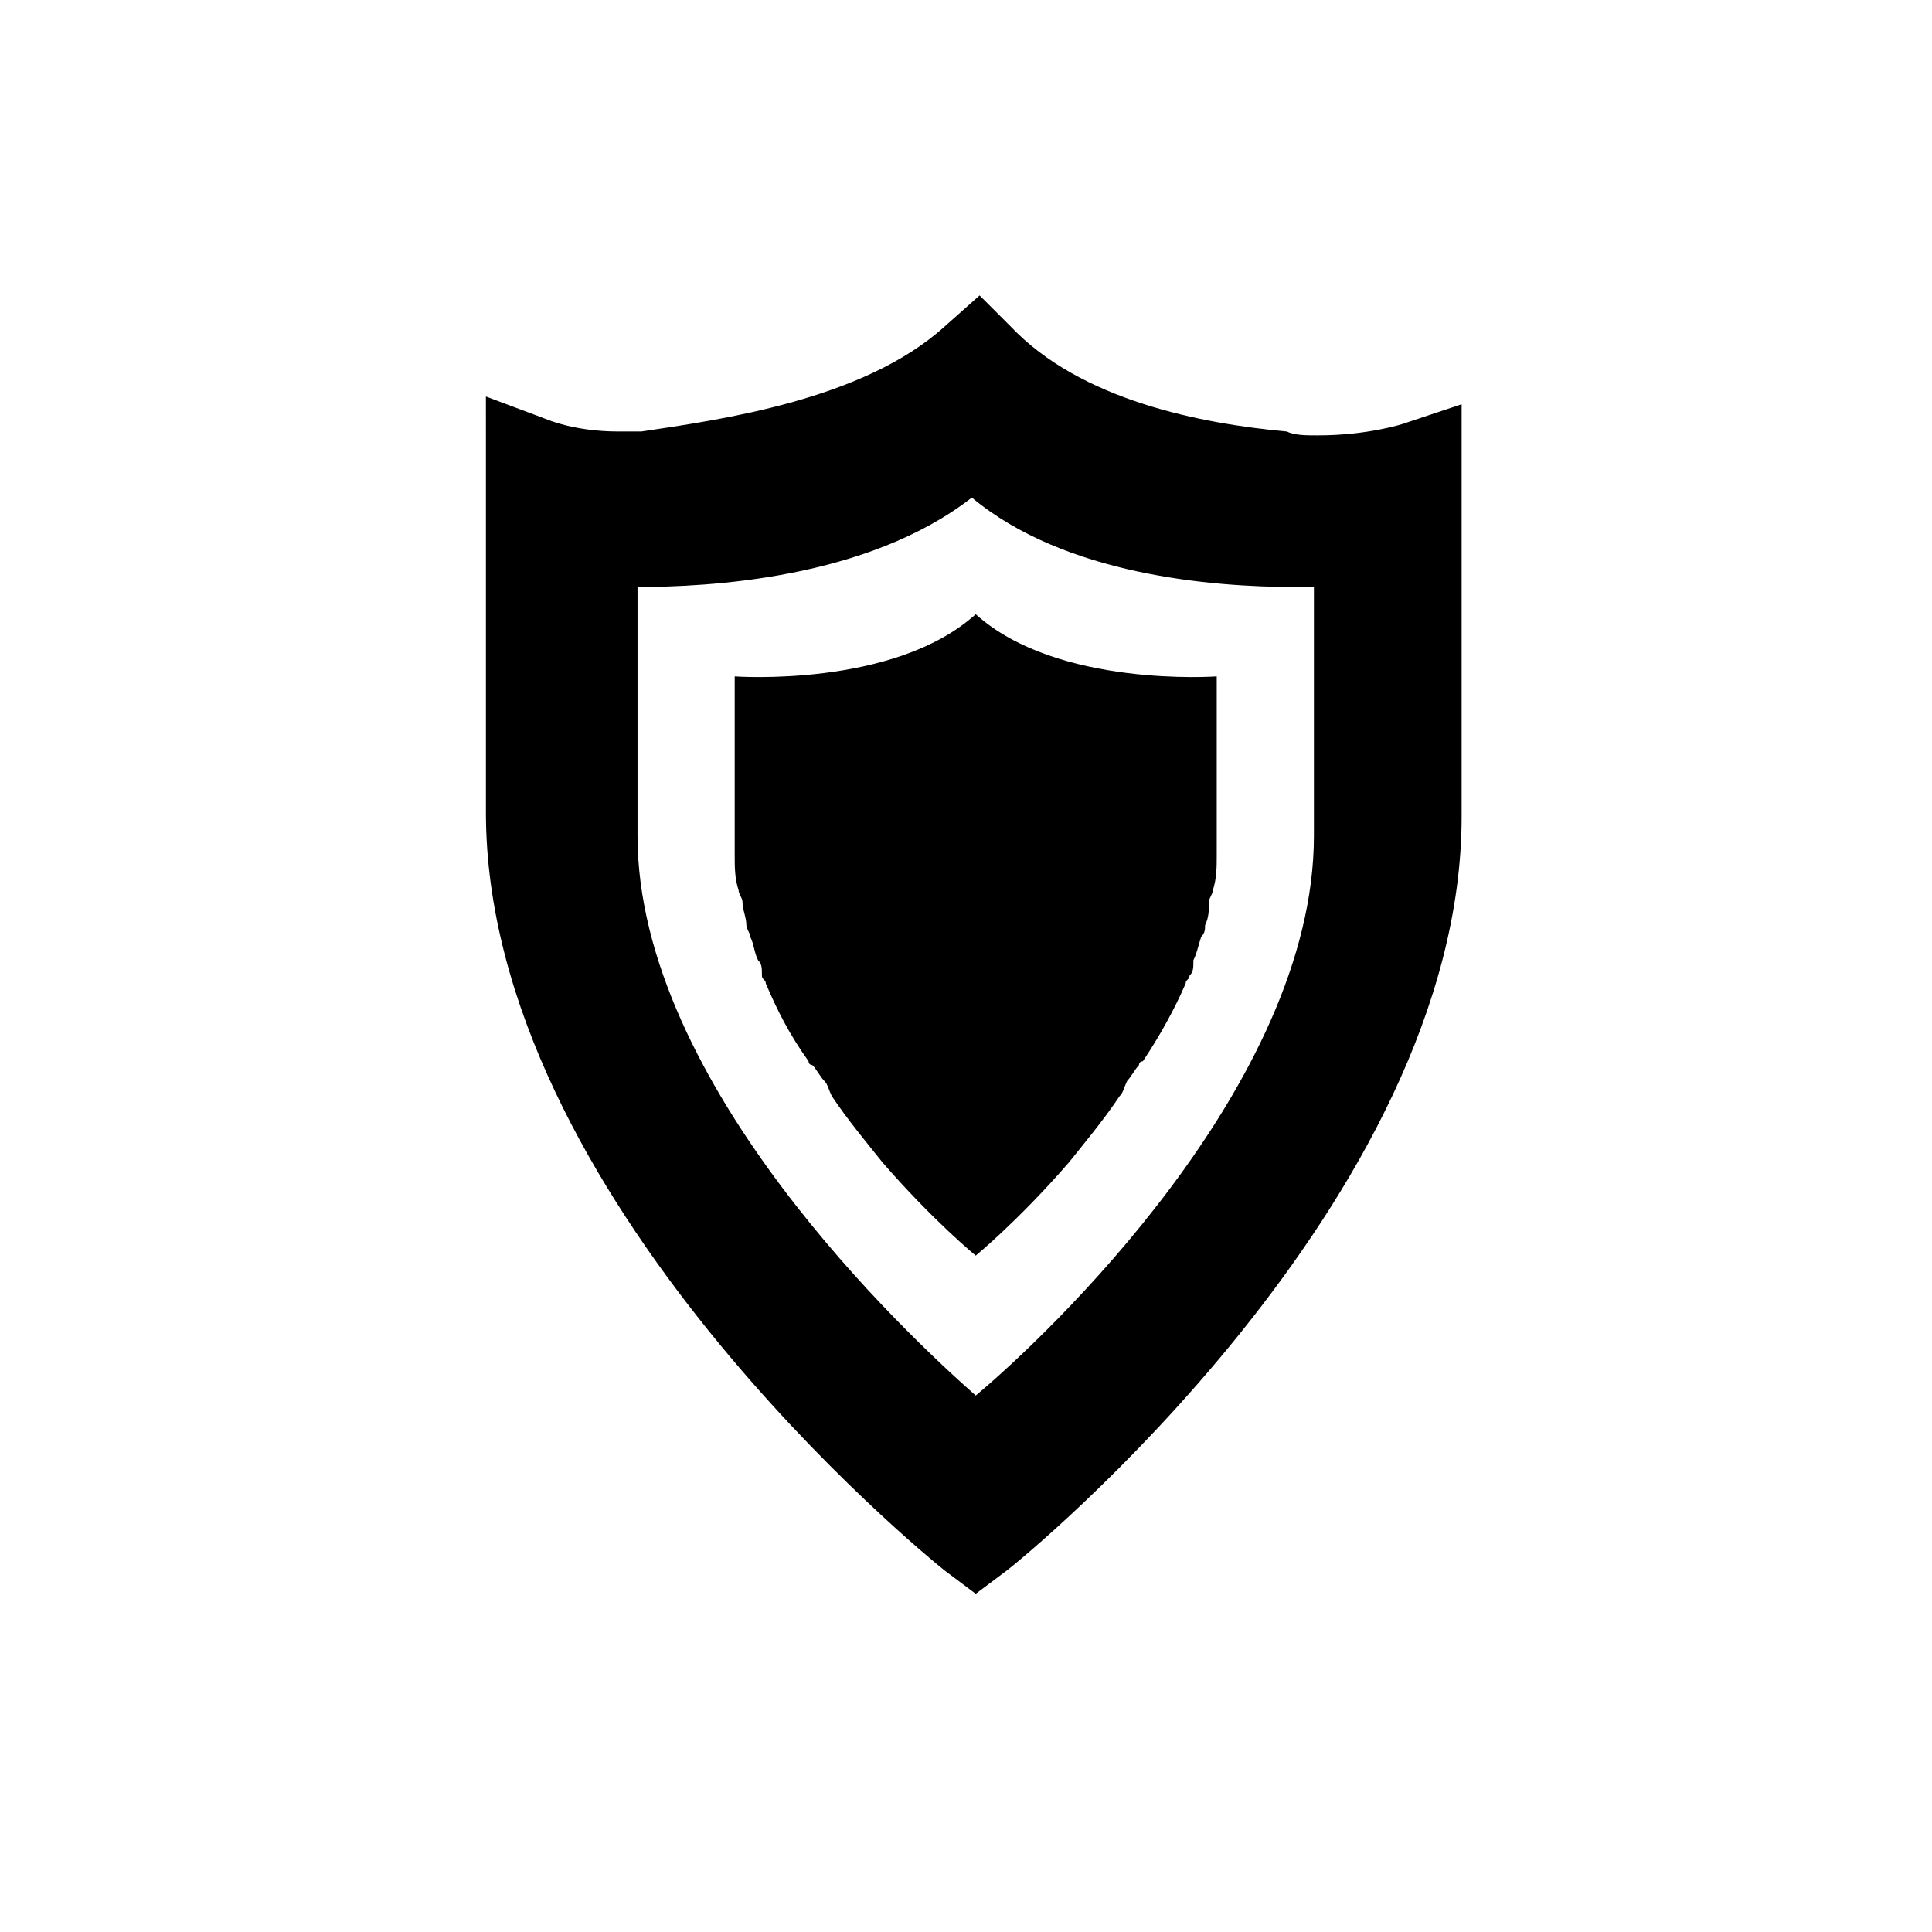 <?xml version="1.0" encoding="utf-8"?>
<!-- Generator: Adobe Illustrator 20.1.0, SVG Export Plug-In . SVG Version: 6.00 Build 0)  -->
<svg version="1.1" id="Capa_1" xmlns="http://www.w3.org/2000/svg" xmlns:xlink="http://www.w3.org/1999/xlink" x="0px" y="0px"
	 viewBox="0 0 49.7 49.7" style="enable-background:new 0 0 49.7 49.7;" xml:space="preserve">
<g>
	<path d="M36.1,10.9c0,0-0.9,0.3-2.2,0.3c-0.3,0-0.6,0-0.8-0.1c-2.2-0.2-5.3-0.8-7.1-2.7l-0.8-0.8l-0.9,0.8
		c-2.1,1.9-5.8,2.4-7.8,2.7c-0.2,0-0.3,0-0.6,0c-1.1,0-1.8-0.3-1.8-0.3l-1.6-0.6V12v8.9c0,9.9,11.3,19.1,11.8,19.5l0.8,0.6l0.8-0.6
		c0.4-0.3,11.7-9.5,11.7-19.4v-9v-1.6L36.1,10.9z M33.8,15.1v6.4c0,6.4-6.9,12.9-8.7,14.4c-1.7-1.5-8.7-8-8.7-14.4v-6.4l0,0
		c1.8,0,5.9-0.2,8.6-2.3c2.4,2,6.2,2.3,8.3,2.3C33.6,15.1,33.7,15.1,33.8,15.1z"/>
	<g>
		<path d="M31.3,17.4L31.3,17.4L31.3,17.4c0,0-4.1,0.3-6.2-1.6l0,0l0,0c-2.1,1.9-6.2,1.6-6.2,1.6l0,0l0,0c0,0,0,0.3,0,0.8l0,0
			c0,0.7,0,1.8,0,3c0,0.3,0,0.6,0,0.8l0,0l0,0c0,0.3,0,0.6,0.1,0.9c0,0.1,0.1,0.2,0.1,0.3c0,0.2,0.1,0.4,0.1,0.6
			c0,0.1,0.1,0.2,0.1,0.3c0.1,0.2,0.1,0.4,0.2,0.6c0.1,0.1,0.1,0.2,0.1,0.4c0,0.1,0.1,0.1,0.1,0.2l0,0c0.3,0.7,0.6,1.3,1.1,2l0,0
			c0,0.1,0.1,0.1,0.1,0.1c0.1,0.1,0.2,0.3,0.3,0.4c0.1,0.1,0.1,0.2,0.2,0.4l0,0c0.4,0.6,0.9,1.2,1.3,1.7l0,0
			c1.3,1.5,2.4,2.4,2.4,2.4l0,0l0,0c0,0,1.1-0.9,2.4-2.4l0,0c0.4-0.5,0.9-1.1,1.3-1.7l0,0c0.1-0.1,0.1-0.2,0.2-0.4
			c0.1-0.1,0.2-0.3,0.3-0.4c0-0.1,0.1-0.1,0.1-0.1l0,0c0.4-0.6,0.8-1.3,1.1-2l0,0c0-0.1,0.1-0.1,0.1-0.2c0.1-0.1,0.1-0.2,0.1-0.4
			c0.1-0.2,0.1-0.3,0.2-0.6c0.1-0.1,0.1-0.2,0.1-0.3c0.1-0.2,0.1-0.4,0.1-0.6c0-0.1,0.1-0.2,0.1-0.3c0.1-0.3,0.1-0.6,0.1-0.9l0,0
			l0,0c0-0.3,0-0.6,0-0.8c0-1.2,0-2.3,0-3l0,0C31.3,17.7,31.3,17.4,31.3,17.4z"/>
	</g>
</g>
</svg>
